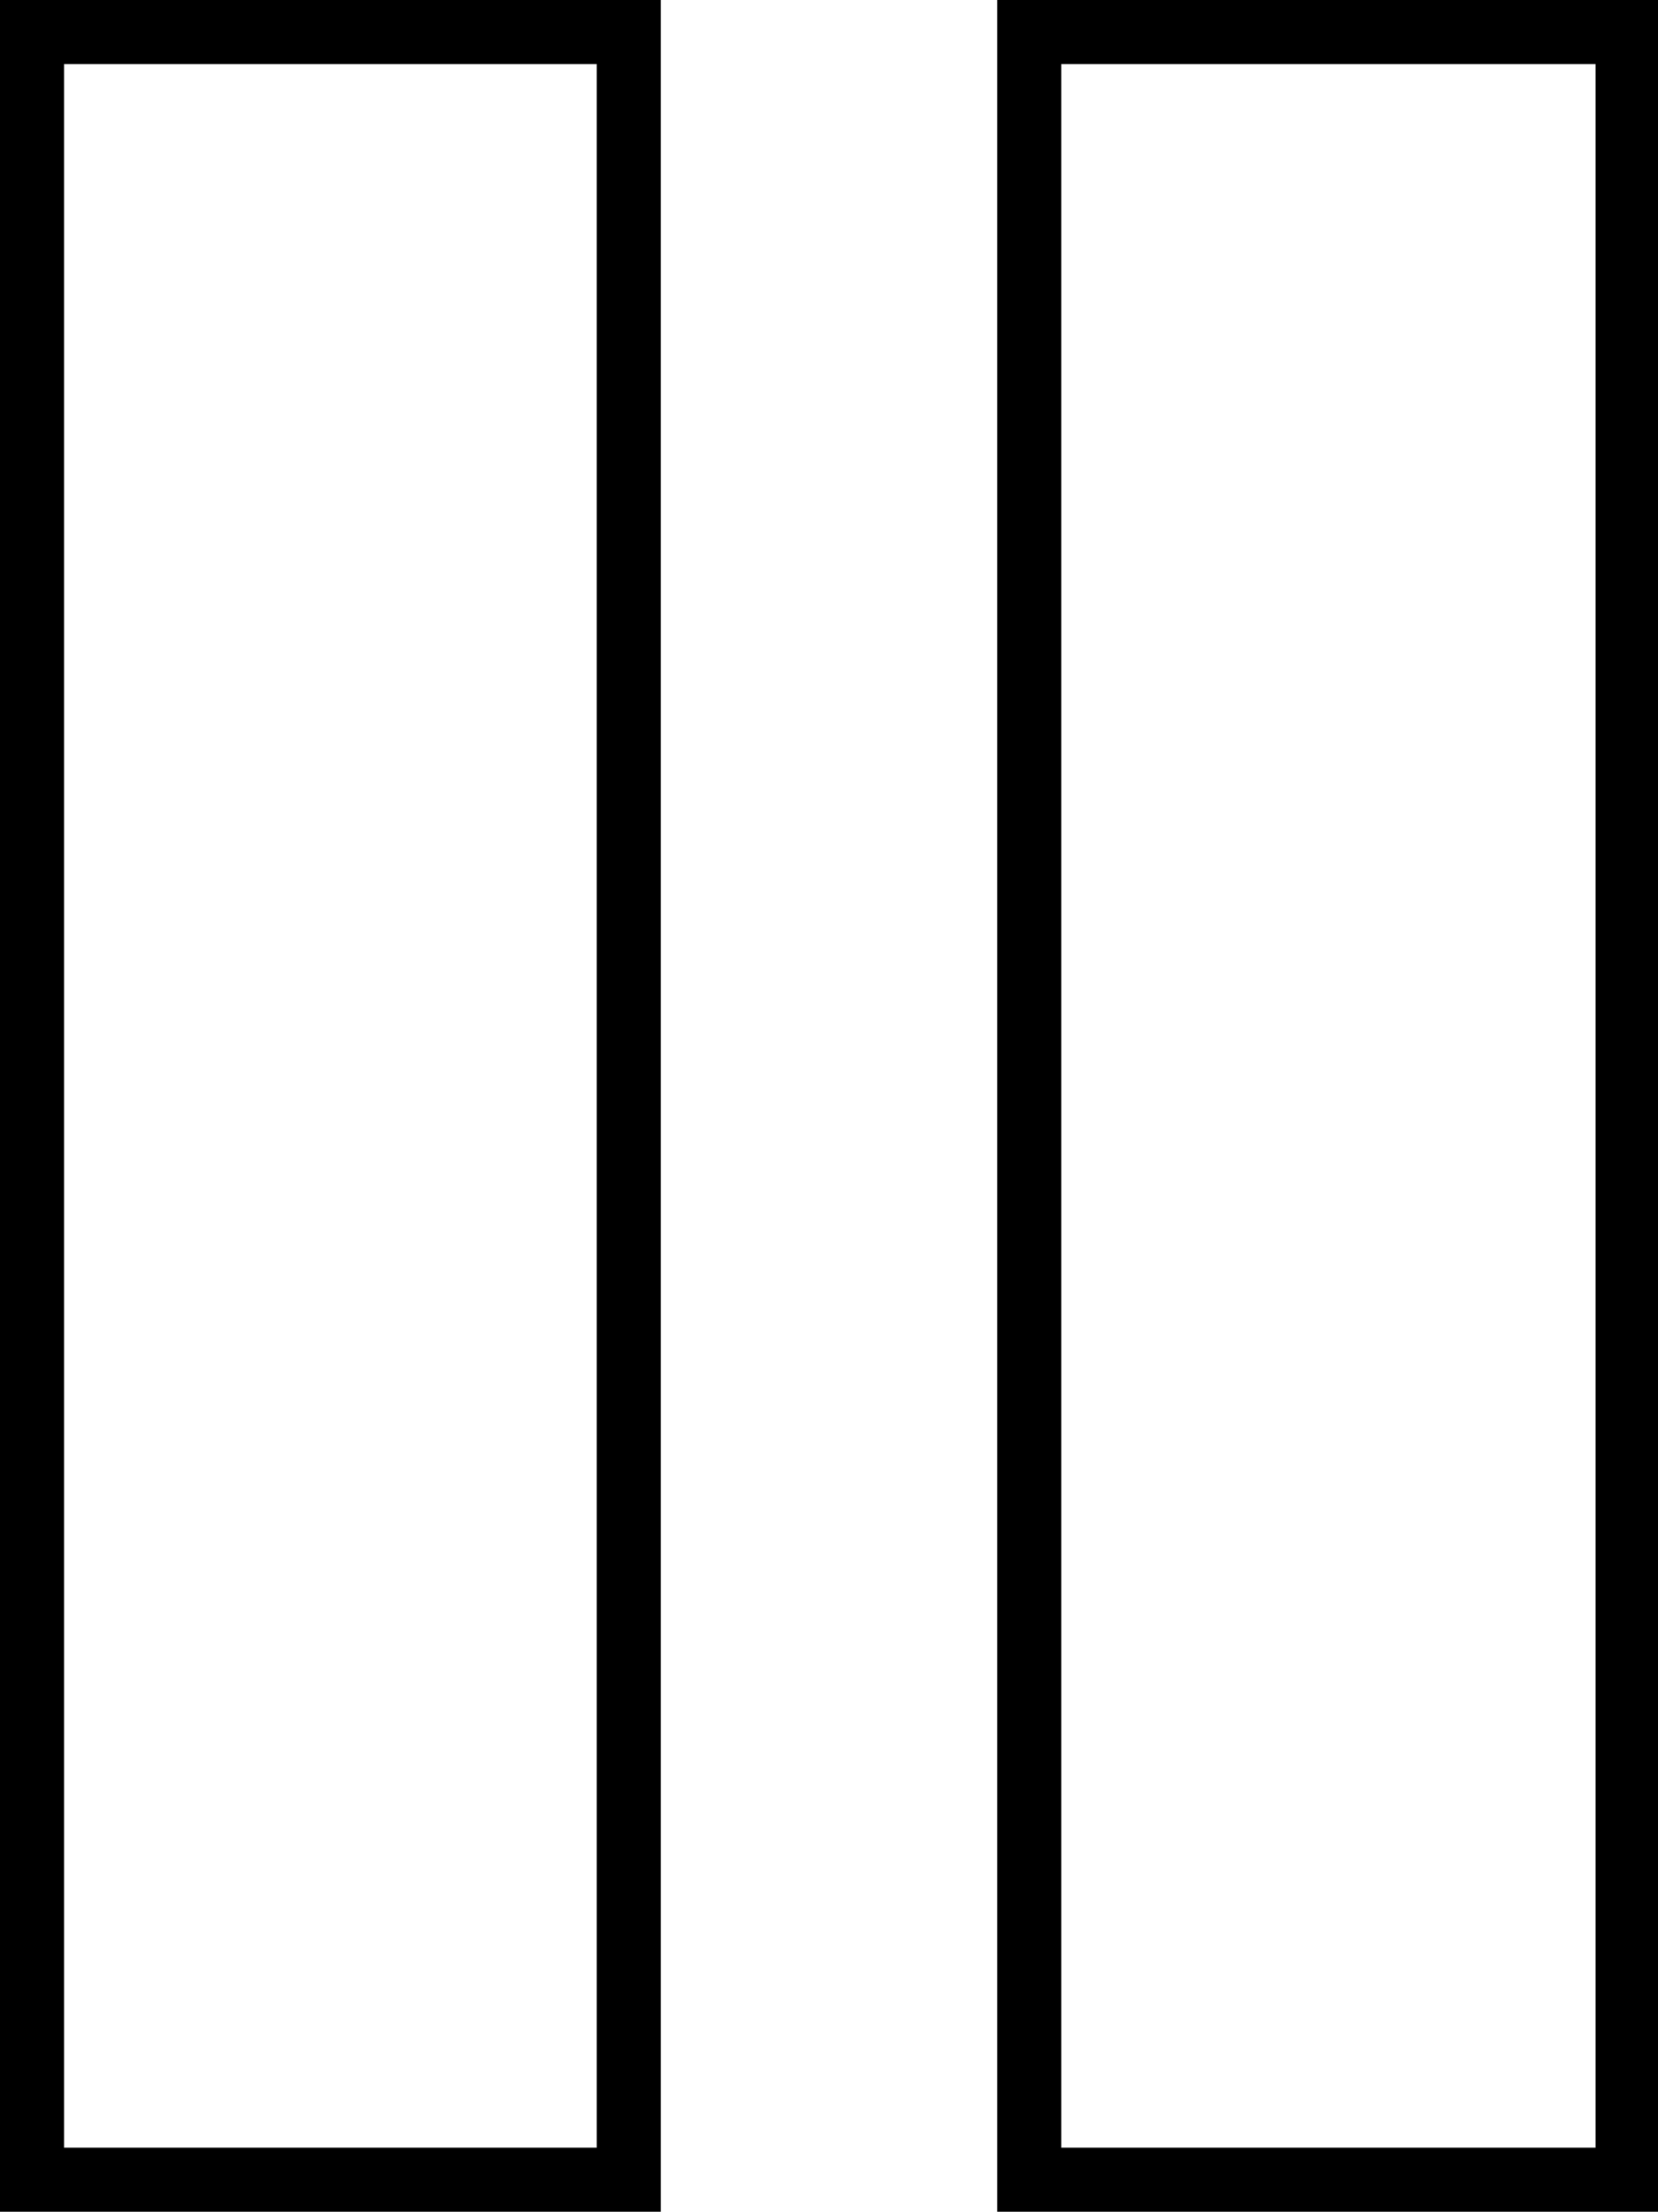 <svg id="Livello_1" data-name="Livello 1" xmlns="http://www.w3.org/2000/svg" viewBox="0 0 51.79 69.09"><defs><style>.cls-1{fill:none;stroke:#000;stroke-miterlimit:10;stroke-width:2px;}</style></defs><title>pause</title><path class="cls-1" d="M43.8,83.19H25.16V16.11H43.8Z" transform="translate(-24.16 -15.11)"/><path class="cls-1" d="M75,83.19H56.31V16.11H75Z" transform="translate(-24.16 -15.11)"/></svg>